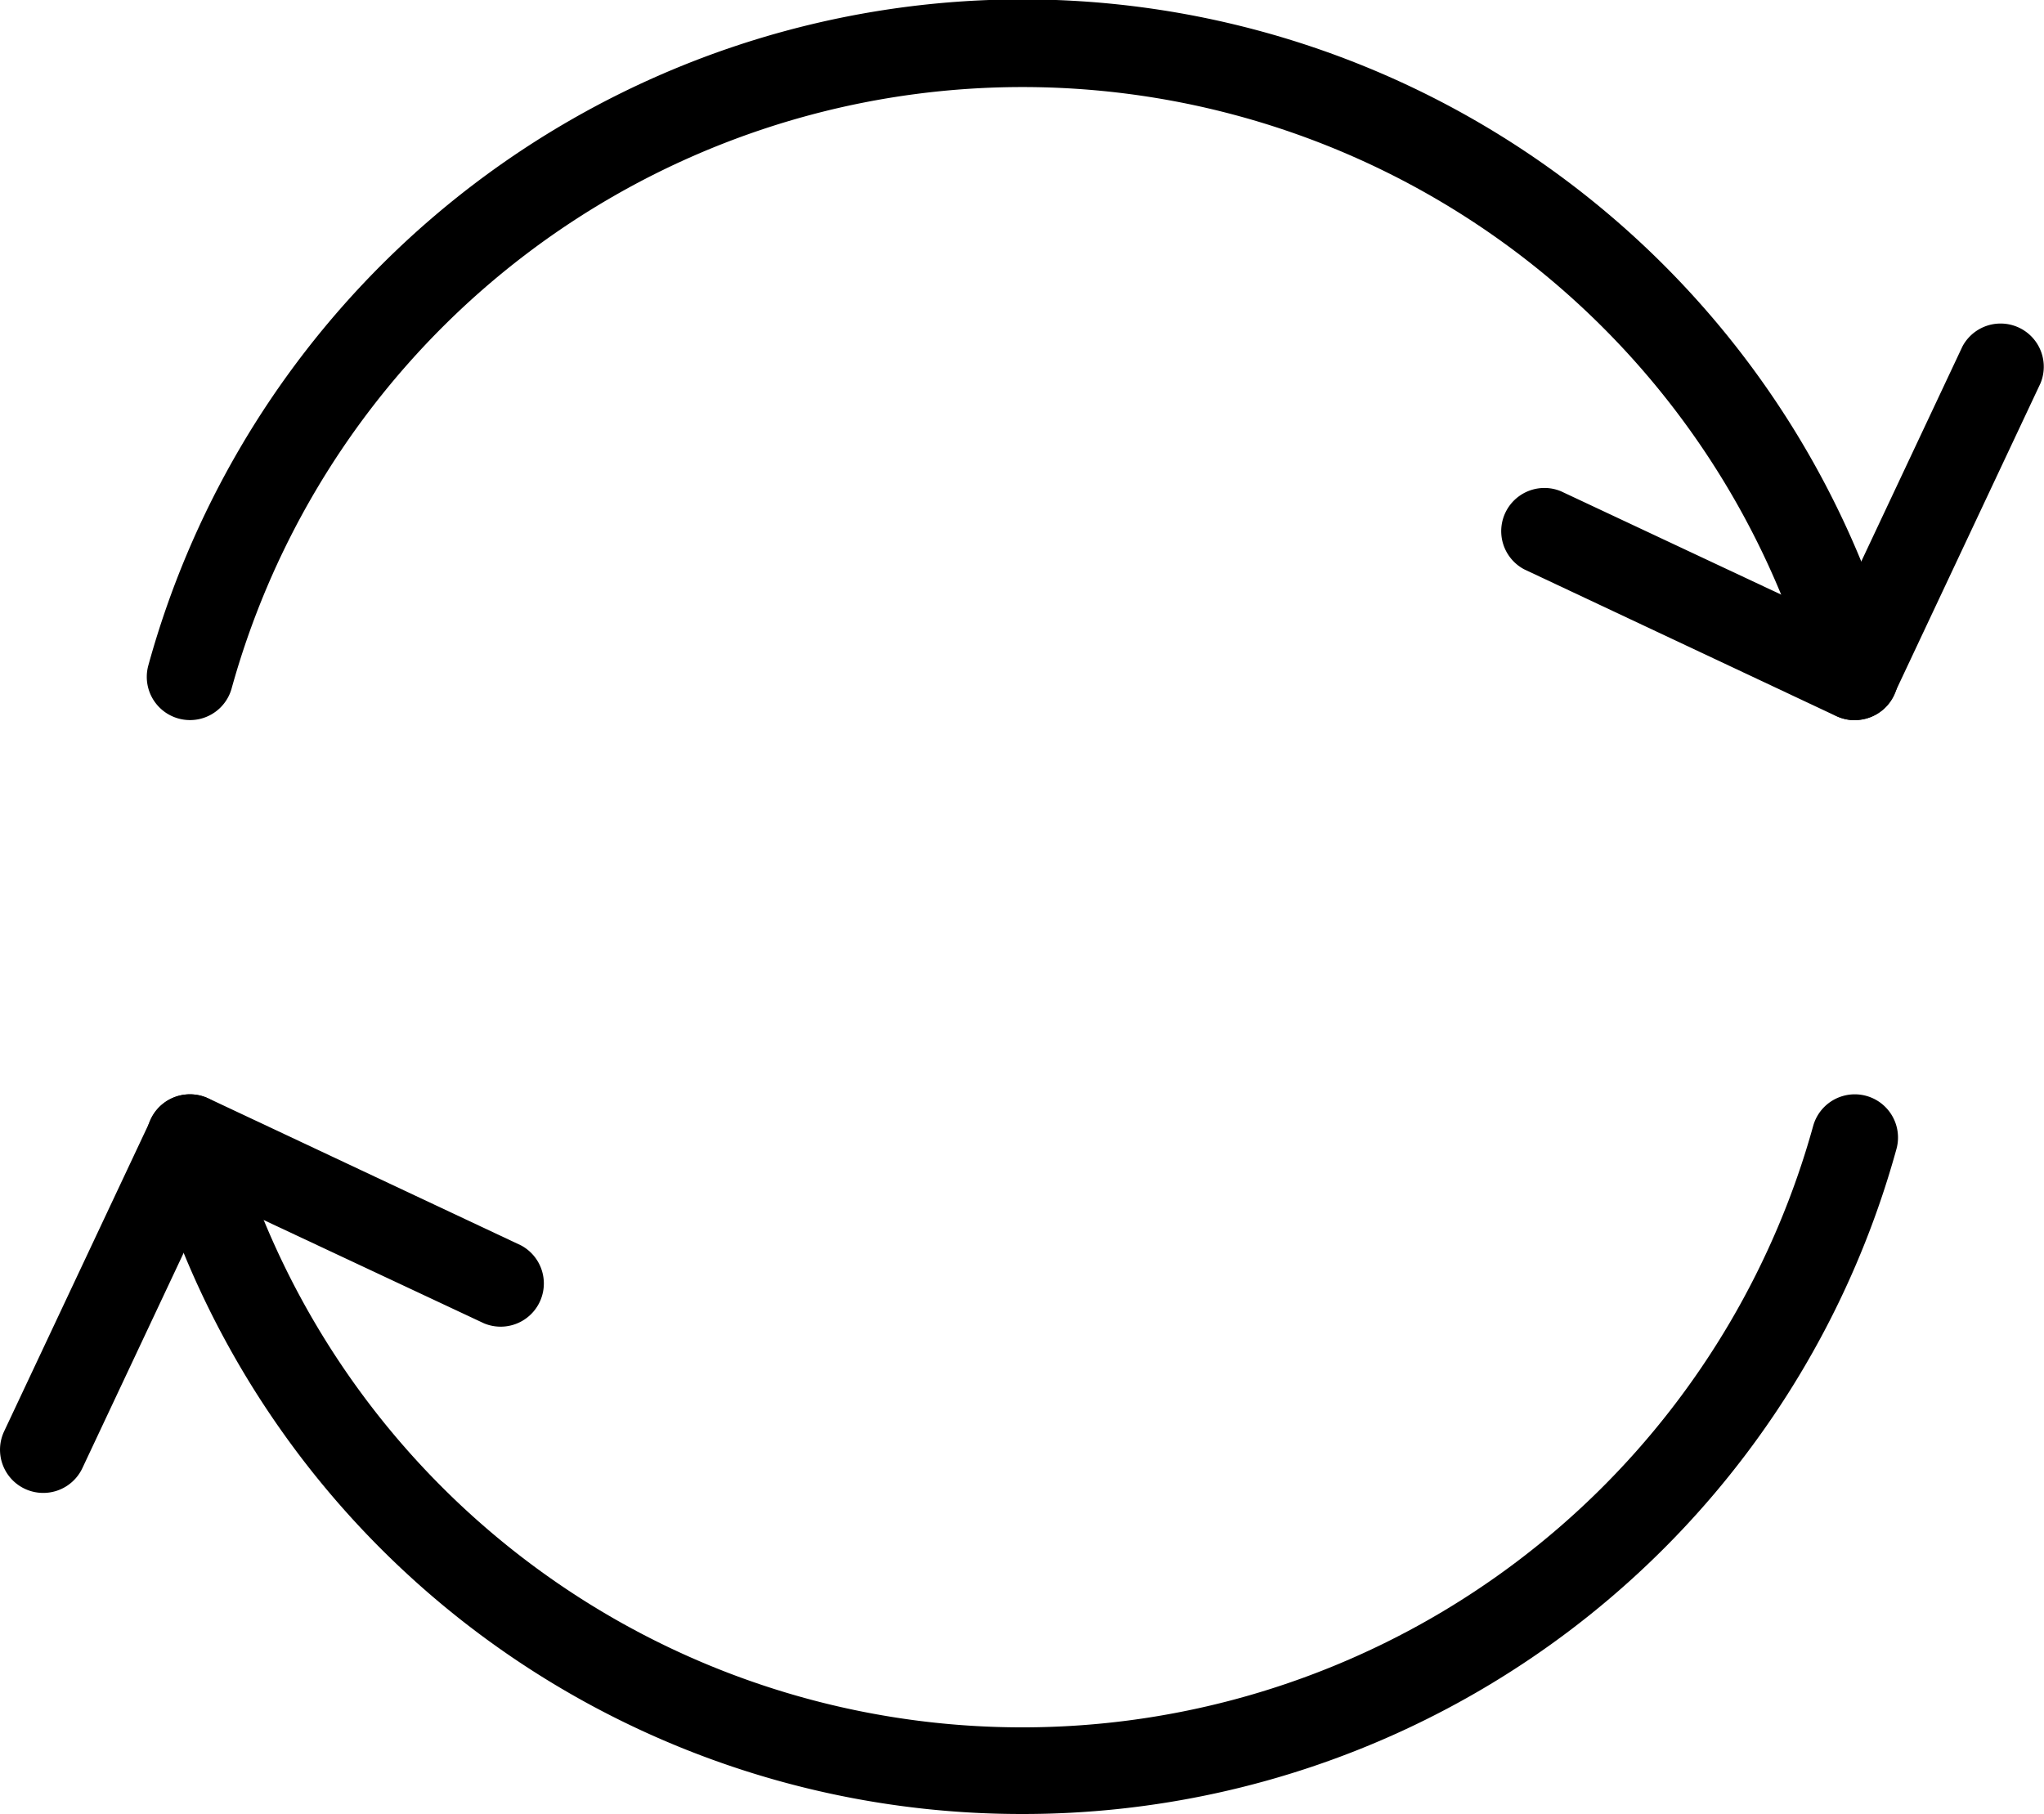 <svg xmlns="http://www.w3.org/2000/svg" width="43.958" height="39.017" viewBox="0 0 43.958 39.017">
  <g id="noun_circle_arrow_1301490" data-name="noun_circle arrow_1301490" transform="translate(-14.497 -18.488)">
    <path id="Path_43" data-name="Path 43" d="M56.333,33.978a.929.929,0,0,1-.892-.681,17.65,17.65,0,0,0-34.018,0,.929.929,0,0,1-1.79-.5,19.5,19.5,0,0,1,37.6,0,.929.929,0,0,1-.9,1.177Z" transform="translate(-1.945)"/>
    <path id="Path_44" data-name="Path 44" d="M38.425,71.992a19.483,19.483,0,0,1-18.8-14.3.929.929,0,0,1,1.79-.5,17.65,17.65,0,0,0,34.018,0,.929.929,0,0,1,1.79.5A19.483,19.483,0,0,1,38.425,71.992Z" transform="translate(-1.942 -14.487)"/>
    <path id="Path_45" data-name="Path 45" d="M74.235,38.254a.923.923,0,0,1-.4-.087l-6.713-3.158a.929.929,0,0,1,.793-1.678l5.871,2.756,2.762-5.871a.929.929,0,0,1,1.678.793l-3.158,6.713A.929.929,0,0,1,74.235,38.254Z" transform="translate(-19.847 -4.276)"/>
    <path id="Path_46" data-name="Path 46" d="M15.428,65.069a.929.929,0,0,1-.842-1.325l3.158-6.713a.929.929,0,0,1,1.239-.446L25.7,59.744a.929.929,0,0,1-.793,1.678l-5.877-2.756-2.762,5.871A.929.929,0,0,1,15.428,65.069Z" transform="translate(0 -14.47)"/>
  </g>
</svg>
